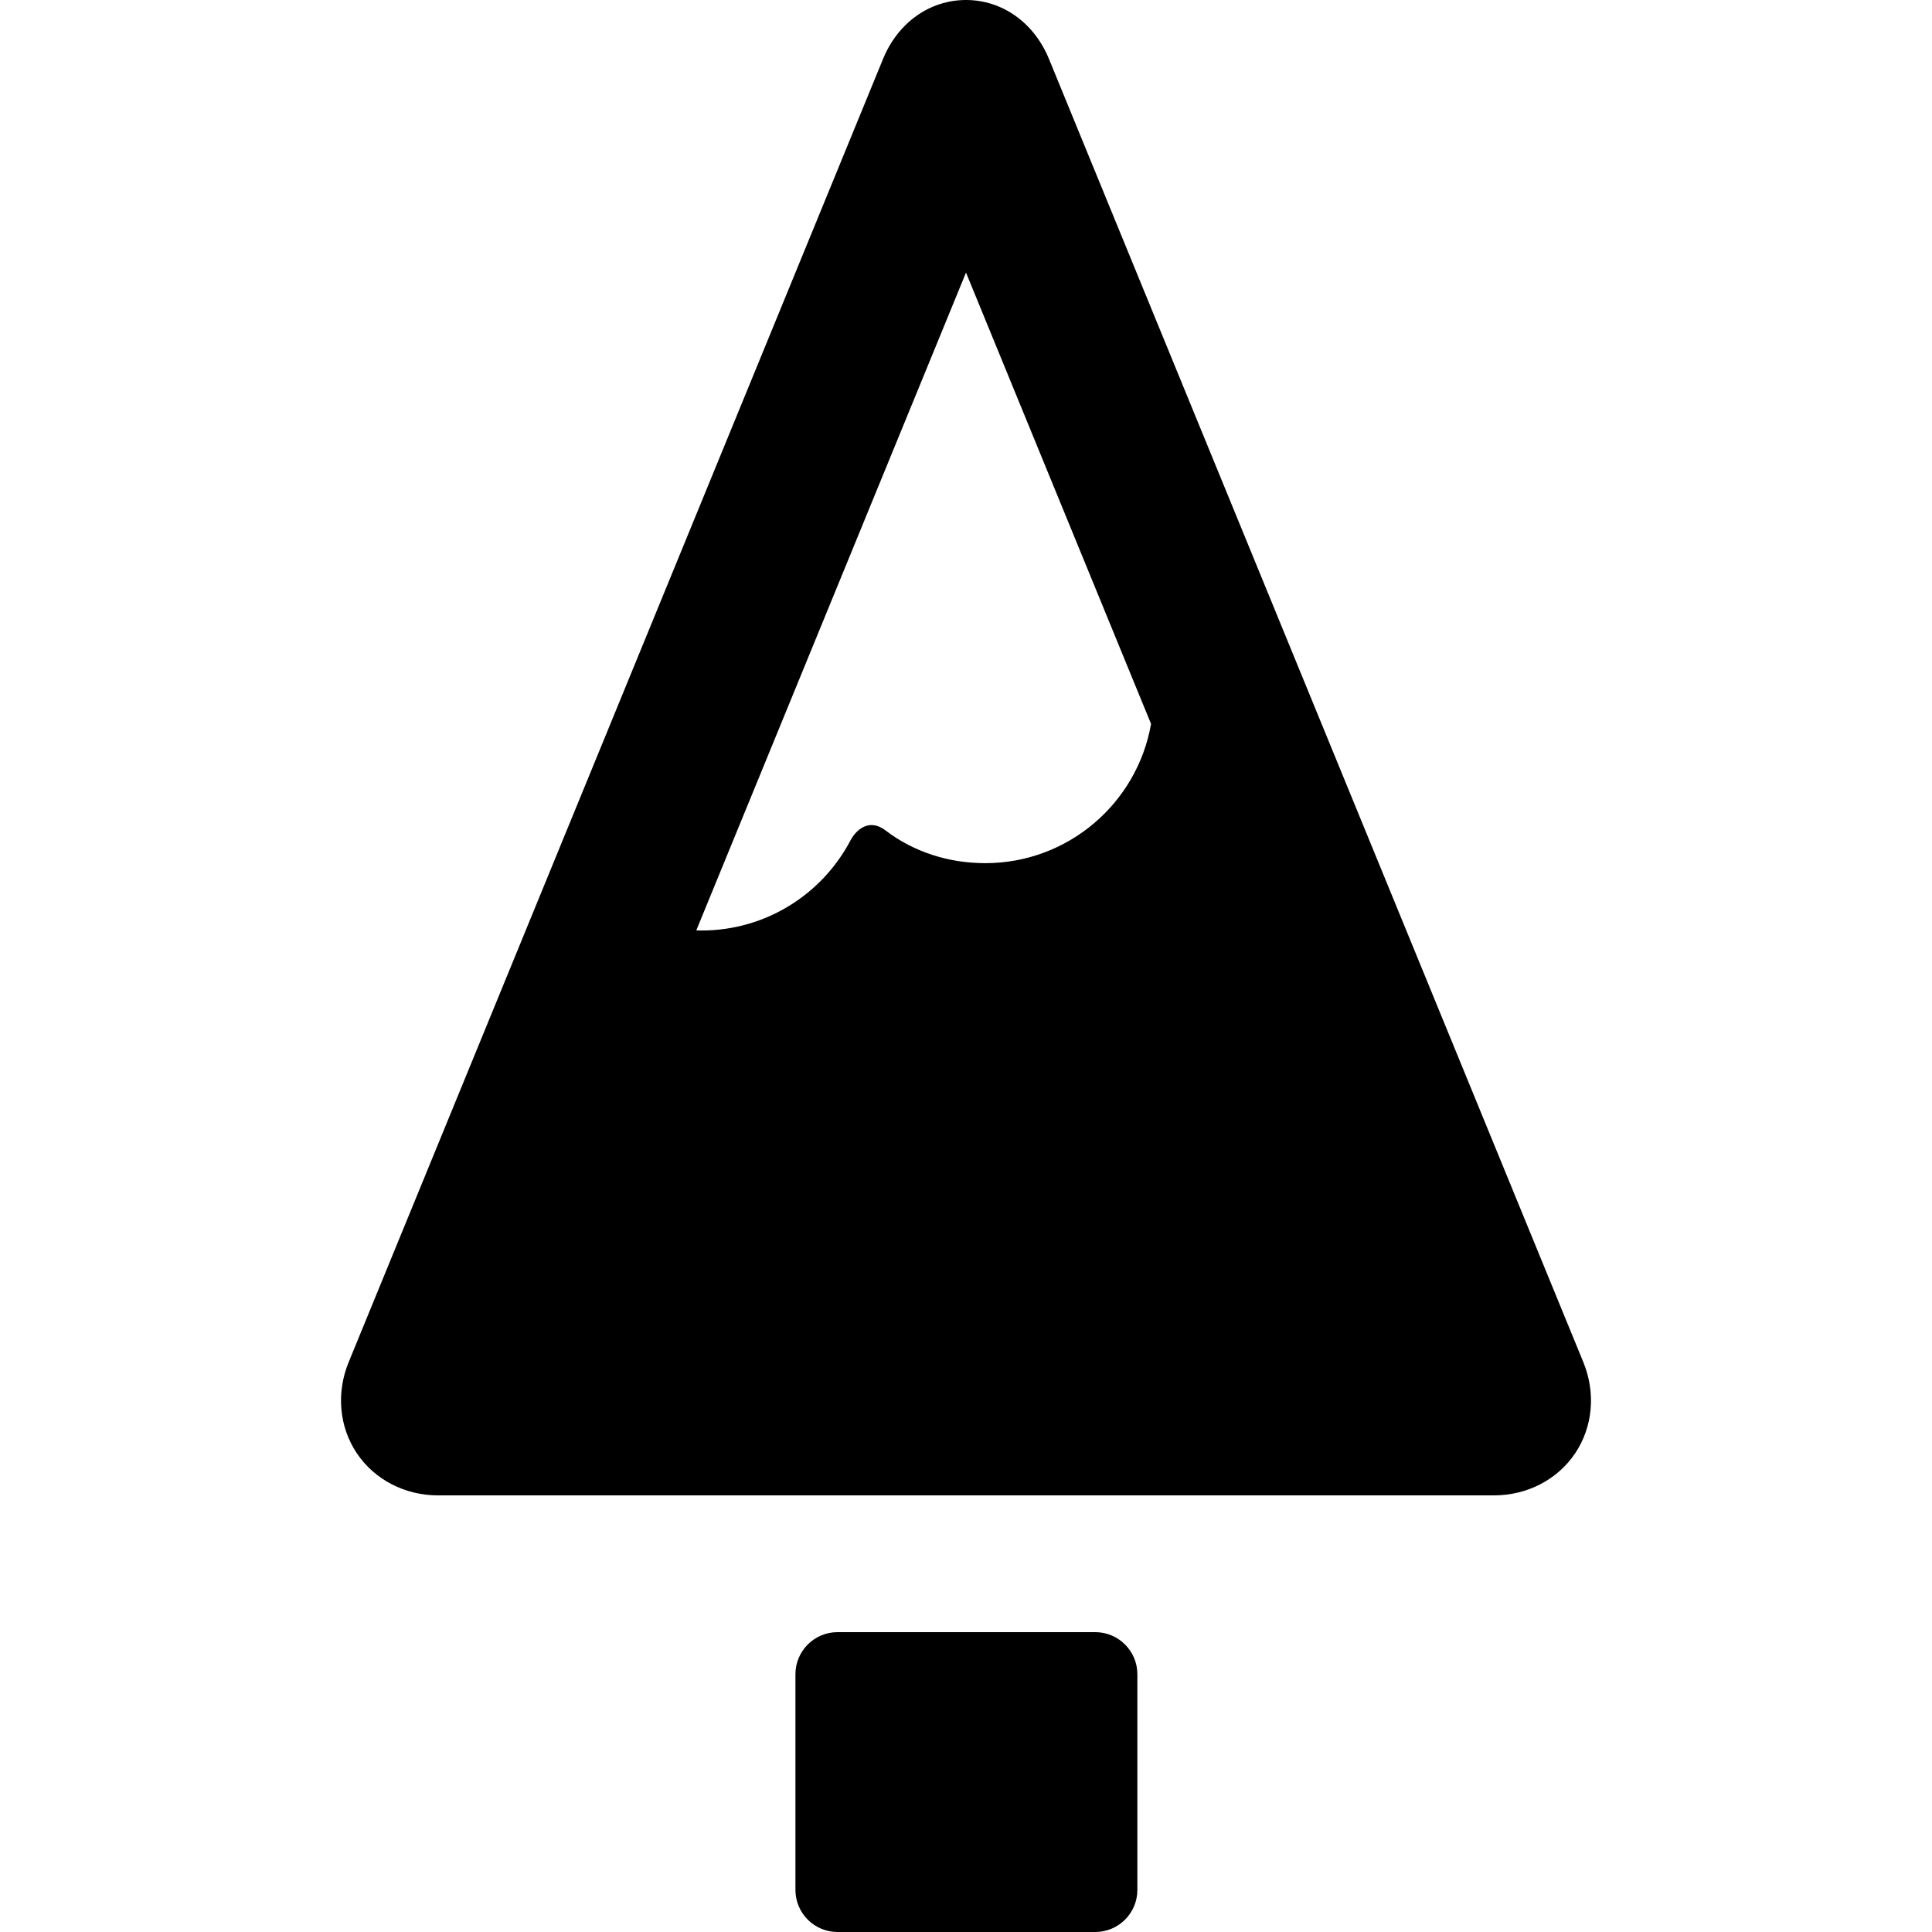 <?xml version="1.0" encoding="iso-8859-1"?>
<!-- Uploaded to: SVG Repo, www.svgrepo.com, Generator: SVG Repo Mixer Tools -->
<!DOCTYPE svg PUBLIC "-//W3C//DTD SVG 1.1//EN" "http://www.w3.org/Graphics/SVG/1.1/DTD/svg11.dtd">
<svg fill="#000000" height="800px" width="800px" version="1.1" id="Capa_1" xmlns="http://www.w3.org/2000/svg" xmlns:xlink="http://www.w3.org/1999/xlink" 
	 viewBox="0 0 367.262 367.262" xml:space="preserve">
<g>
	<path d="M300.982,258.938L199.406,11.216C196.567,4.297,190.522,0,183.63,0c-6.894,0-12.938,4.298-15.774,11.216L66.279,258.939
		c-2.391,5.832-1.81,12.306,1.553,17.319c3.362,5.012,9.131,8.004,15.43,8.004h200.739c6.299,0,12.066-2.992,15.429-8.003
		C302.793,271.245,303.373,264.771,300.982,258.938z M183.631,51.819l35.178,85.792c-2.624,15.037-15.732,26.471-31.52,26.471
		c-7.094,0-13.716-2.215-18.948-6.218c-3.229-2.47-5.71,0.067-6.661,1.877c-5.353,10.191-16.035,17.144-28.346,17.144
		c-0.327,0-0.651-0.013-0.975-0.023L183.631,51.819z"/>
	<path d="M208.208,310.262h-49c-4.411,0-8,3.589-8,8v41c0,4.411,3.589,8,8,8h49c4.411,0,8-3.589,8-8v-41
		C216.208,313.851,212.619,310.262,208.208,310.262z"/>
</g>
</svg>